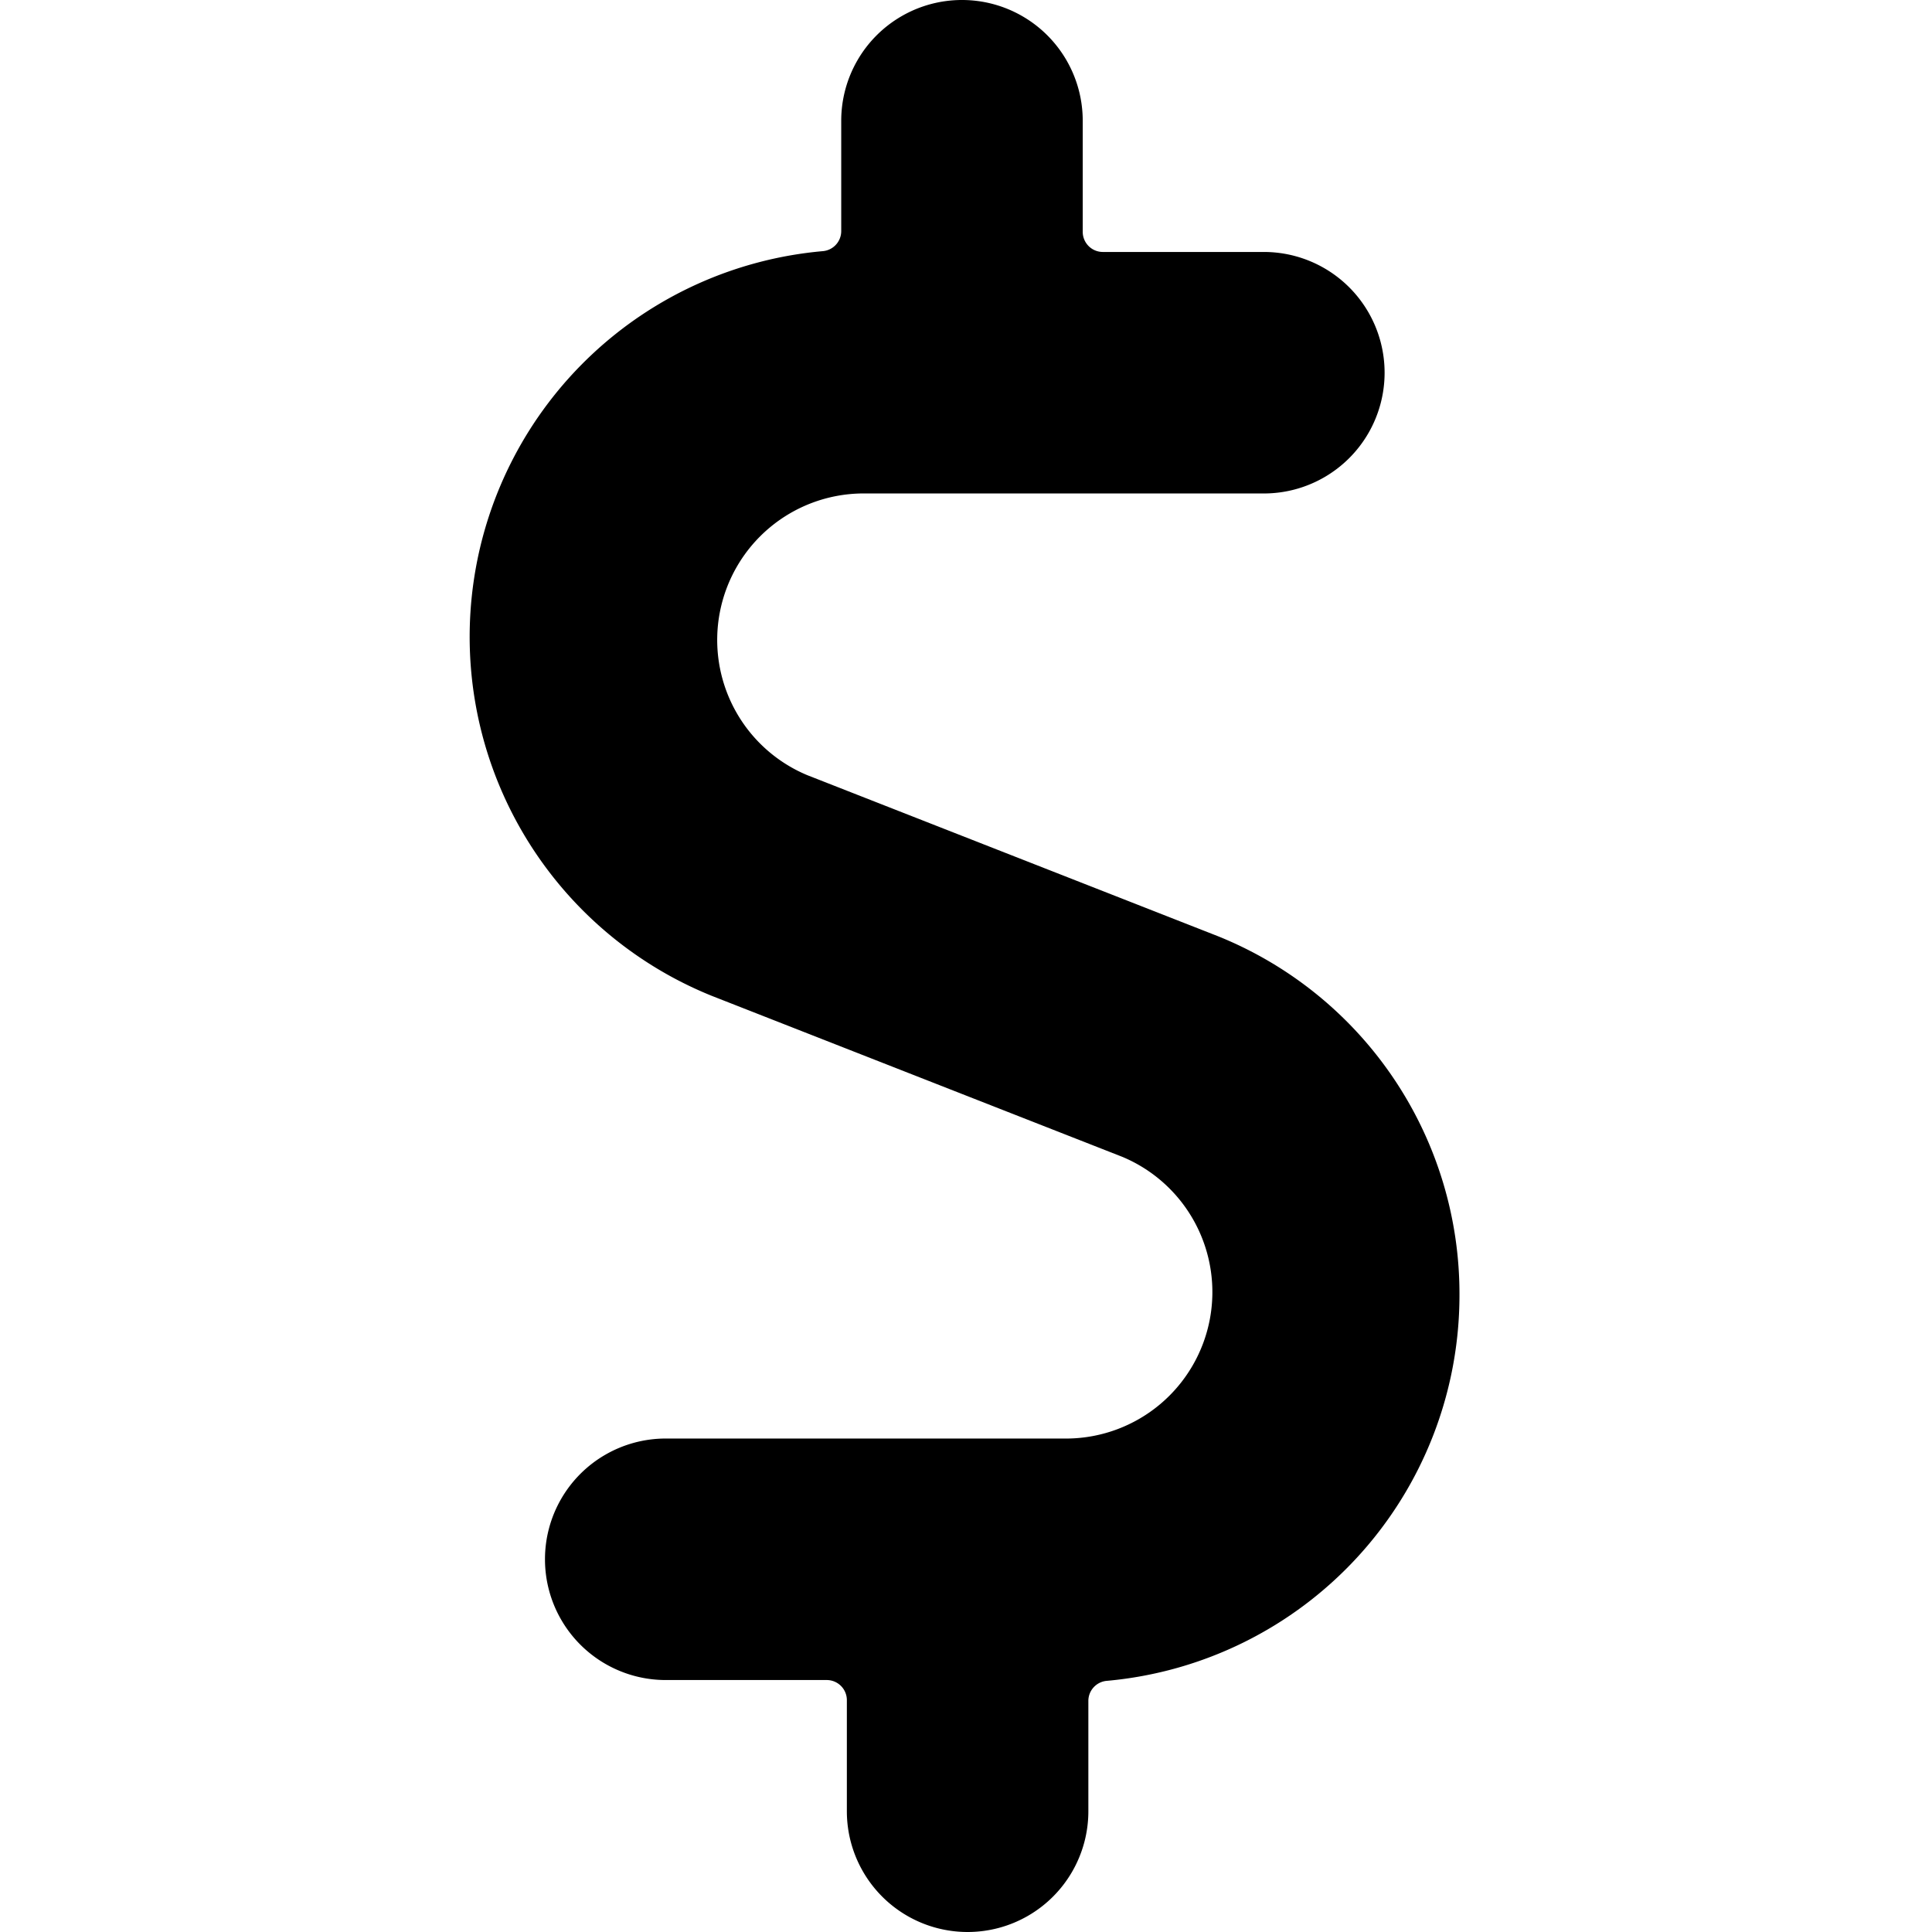 <svg xmlns="http://www.w3.org/2000/svg" viewBox="0 0 24 24"><path d="M18.13 16.1a4.79 4.79 0 0 0 -3 -4.47l-5.1 -2a1.82 1.82 0 0 1 0.67 -3.5h5a1.5 1.5 0 0 0 0 -3h-2a0.25 0.25 0 0 1 -0.25 -0.25V1.5a1.5 1.5 0 0 0 -3 0v1.37a0.25 0.25 0 0 1 -0.23 0.25 4.81 4.81 0 0 0 -1.38 9.25l5.1 2a1.82 1.82 0 0 1 -0.67 3.5h-5a1.5 1.5 0 1 0 0 3h2a0.25 0.25 0 0 1 0.25 0.25v1.38a1.5 1.5 0 0 0 3 0v-1.37a0.25 0.25 0 0 1 0.23 -0.25 4.81 4.81 0 0 0 4.38 -4.78Z" fill="#000000" stroke-width="1"></path></svg>